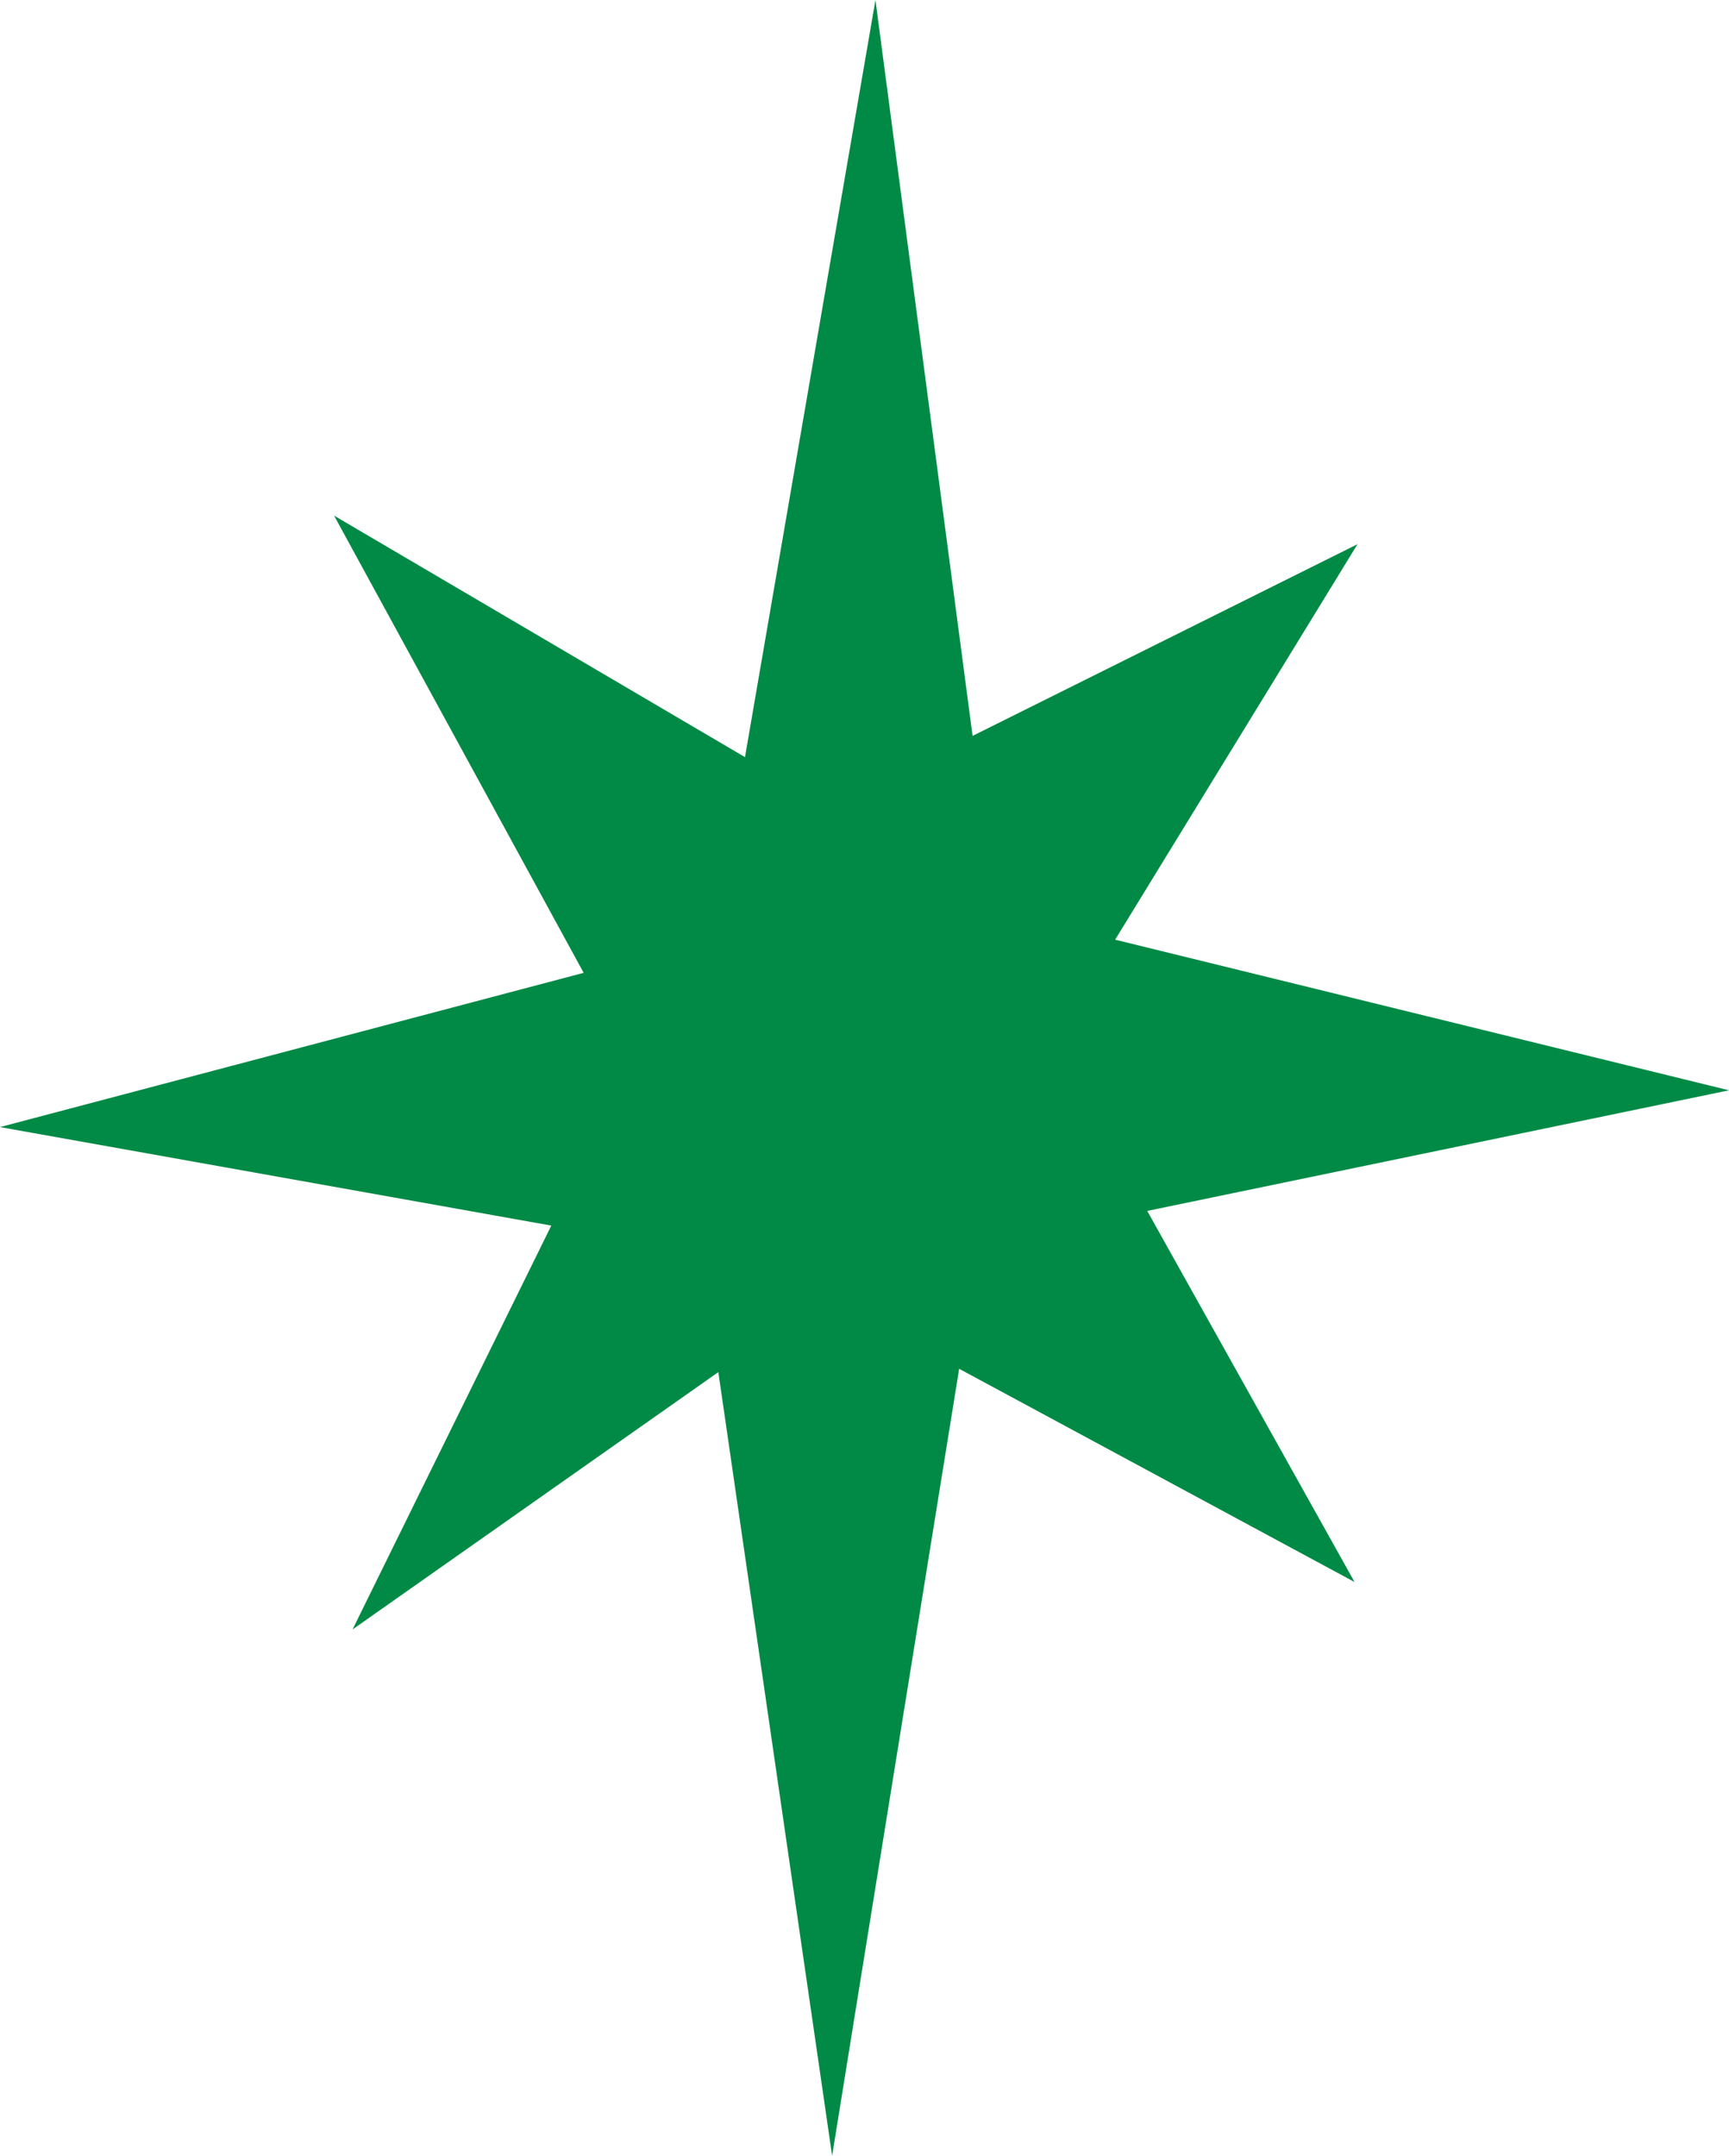 <svg id="Capa_1" data-name="Capa 1" xmlns="http://www.w3.org/2000/svg" viewBox="0 0 181.56 226.27"><defs><style>.cls-1{fill:#008a45;fill-rule:evenodd;}</style></defs><title>sirius</title><polygon class="cls-1" points="87.38 226.27 75.43 144.02 37.02 171.03 57.89 128.64 0 118.3 61.29 102.11 35.08 54.12 78.23 79.47 91.93 0 102.13 77.24 142.55 57.12 117.1 98.63 181.56 114.44 120.47 127.1 142.24 166.05 100.72 143.67 87.38 226.27"/></svg>